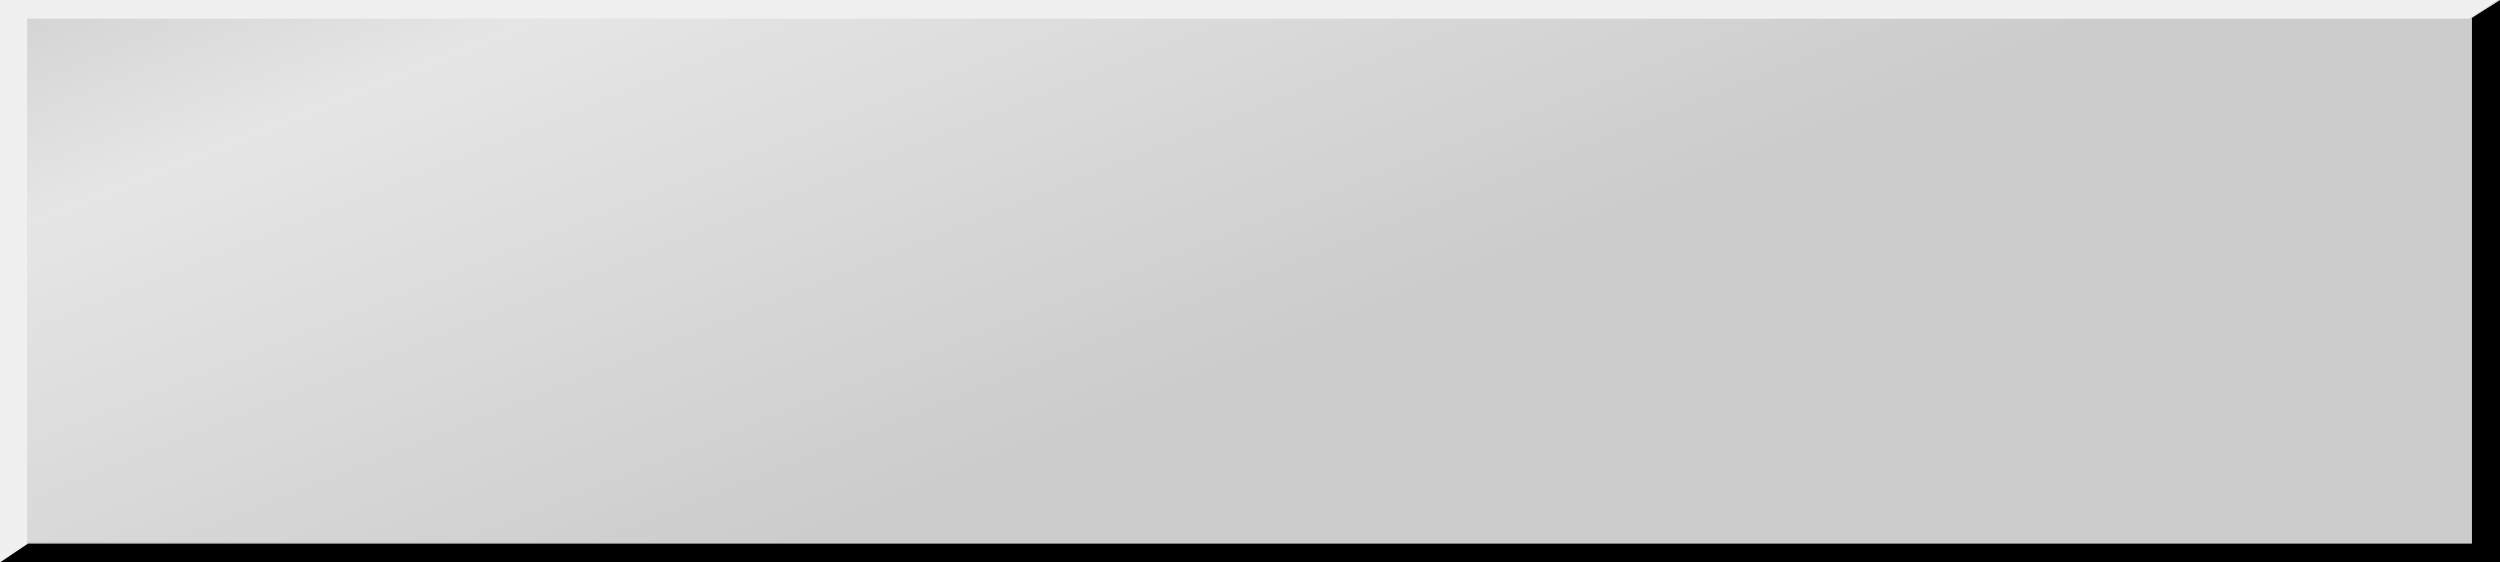 <?xml version="1.0" encoding="UTF-8" standalone="no"?>
<svg xmlns:xlink="http://www.w3.org/1999/xlink" height="30.0px" width="133.4px" xmlns="http://www.w3.org/2000/svg">
  <rect width="100%" height="100%" fill="#808080" stroke="none"/>
  <g transform="matrix(1.0, 0.0, 0.0, 1.0, 51.7, 15.0)">
    <path d="M-51.7 15.0 L-50.2 14.0 80.2 14.0 80.2 -14.05 81.7 -15.0 81.7 15.0 -51.7 15.0" fill="#000000" fill-rule="evenodd" stroke="none"/>
    <path d="M81.7 -15.0 L80.2 -14.05 80.2 14.0 -50.2 14.0 -51.7 15.0 -51.7 -15.0 81.7 -15.0" fill="#cccccc" fill-rule="evenodd" stroke="none"/>
    <path d="M-50.25 13.9 L-50.25 14.0 -51.7 15.0 -51.7 -15.0 81.6 -15.0 80.05 -14.0 -50.25 -14.0 -50.25 13.9" fill="#ffffff" fill-opacity="0.702" fill-rule="evenodd" stroke="none"/>
    <path d="M80.05 -14.0 L80.1 -14.0 80.1 13.9 -50.25 13.9 -50.25 -14.0 80.05 -14.0" fill="url(#gradient0)" fill-rule="evenodd" stroke="none"/>
  </g>
  <defs>
    <linearGradient gradientTransform="matrix(0.019, 0.023, -0.045, 0.018, -31.4, -2.2)" gradientUnits="userSpaceOnUse" id="gradient0" spreadMethod="pad" x1="-819.2" x2="819.2">
      <stop offset="0.0" stop-color="#ffffff" stop-opacity="0.0"/>
      <stop offset="0.333" stop-color="#ffffff" stop-opacity="0.502"/>
      <stop offset="1.0" stop-color="#ffffff" stop-opacity="0.0"/>
    </linearGradient>
  </defs>
</svg>
